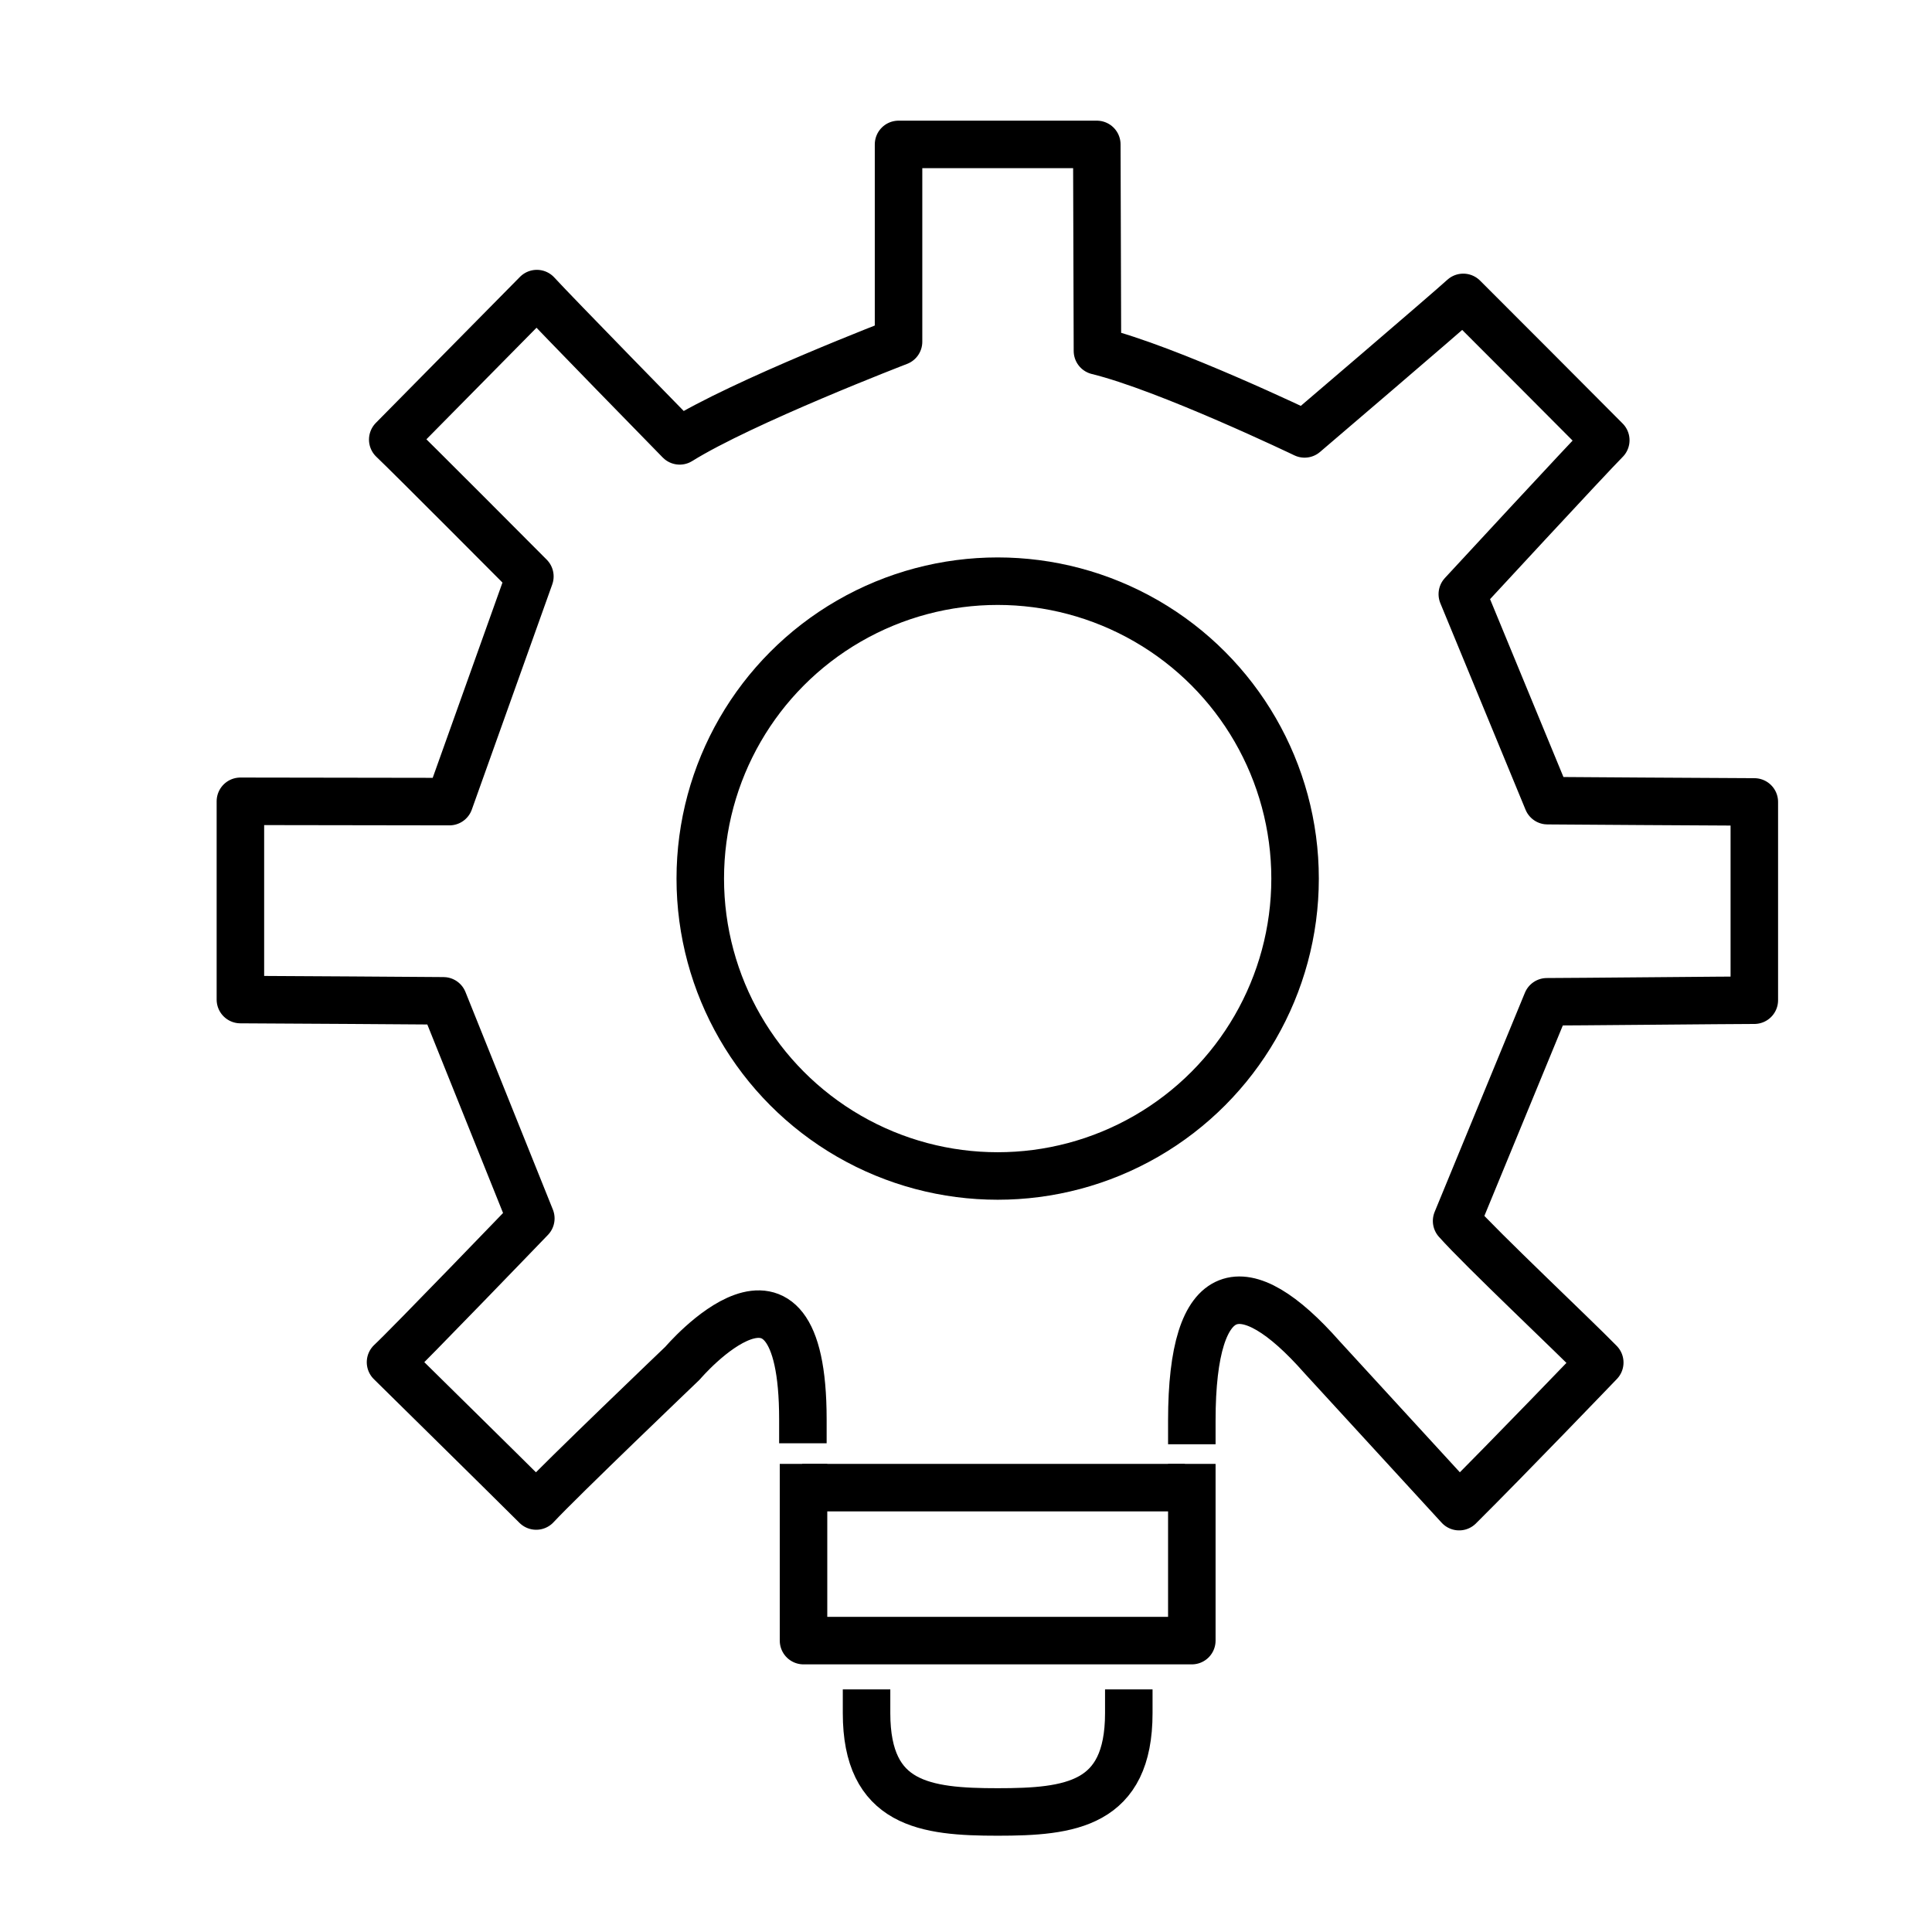 <?xml version="1.0" encoding="utf-8"?>
<svg xmlns="http://www.w3.org/2000/svg" id="Layer_1" data-name="Layer 1" viewBox="0 0 61 61">
  <defs>
    <style>
      .cls-1 {
        fill: none;
        stroke: #000;
        stroke-linecap: square;
        stroke-linejoin: round;
        stroke-width: 1.5px;
      }
    </style>
  </defs>
  <g>
    <g>
      <path class="cls-1" d="M37.63,44.85c0-4.5,1.66-4.78,4.11-2,0,0,3.86,4.21,4.33,4.72,1.56-1.55,4.44-4.55,4.44-4.55-.83-.85-3.73-3.58-4.52-4.47l2.85-6.92c.73,0,5.85-.05,6.55-.05v-6.26c-.76,0-6.53-.04-6.53-.04l-2.69-6.52s4.01-4.34,4.53-4.86c-1.61-1.62-3.05-3.06-4.5-4.51-.57.52-5.01,4.31-5.01,4.31,0,0-4.33-2.08-6.54-2.62,0,0-.02-5.79-.02-6.52h-6.26c0,.79,0,6.23,0,6.23,0,0-4.92,1.89-6.91,3.13,0,0-4.04-4.13-4.51-4.65-1.57,1.59-3.02,3.06-4.55,4.61.49.46,4.33,4.32,4.33,4.32l-2.54,7.11s-5.85-.01-6.6-.01v6.26c.77,0,6.41.04,6.41.04l2.76,6.87s-3.88,4.03-4.43,4.54c1.57,1.55,3.04,2.99,4.6,4.54.76-.82,4.62-4.51,4.62-4.51,0,0,3.8-4.47,3.8,1.78"/>
      <polyline class="cls-1" points="37.63 46.97 37.63 51.8 25.37 51.8 25.37 46.97"/>
      <path class="cls-1" d="M35.64,54.09c0,2.9-1.85,3.12-4.14,3.12s-4.14-.23-4.14-3.12"/>
    </g>
    <line class="cls-1" x1="26.08" y1="46.97" x2="36.66" y2="46.97"/>
  </g>
  <circle class="cls-1" cx="31.5" cy="27.74" r="9.39"/>
</svg>